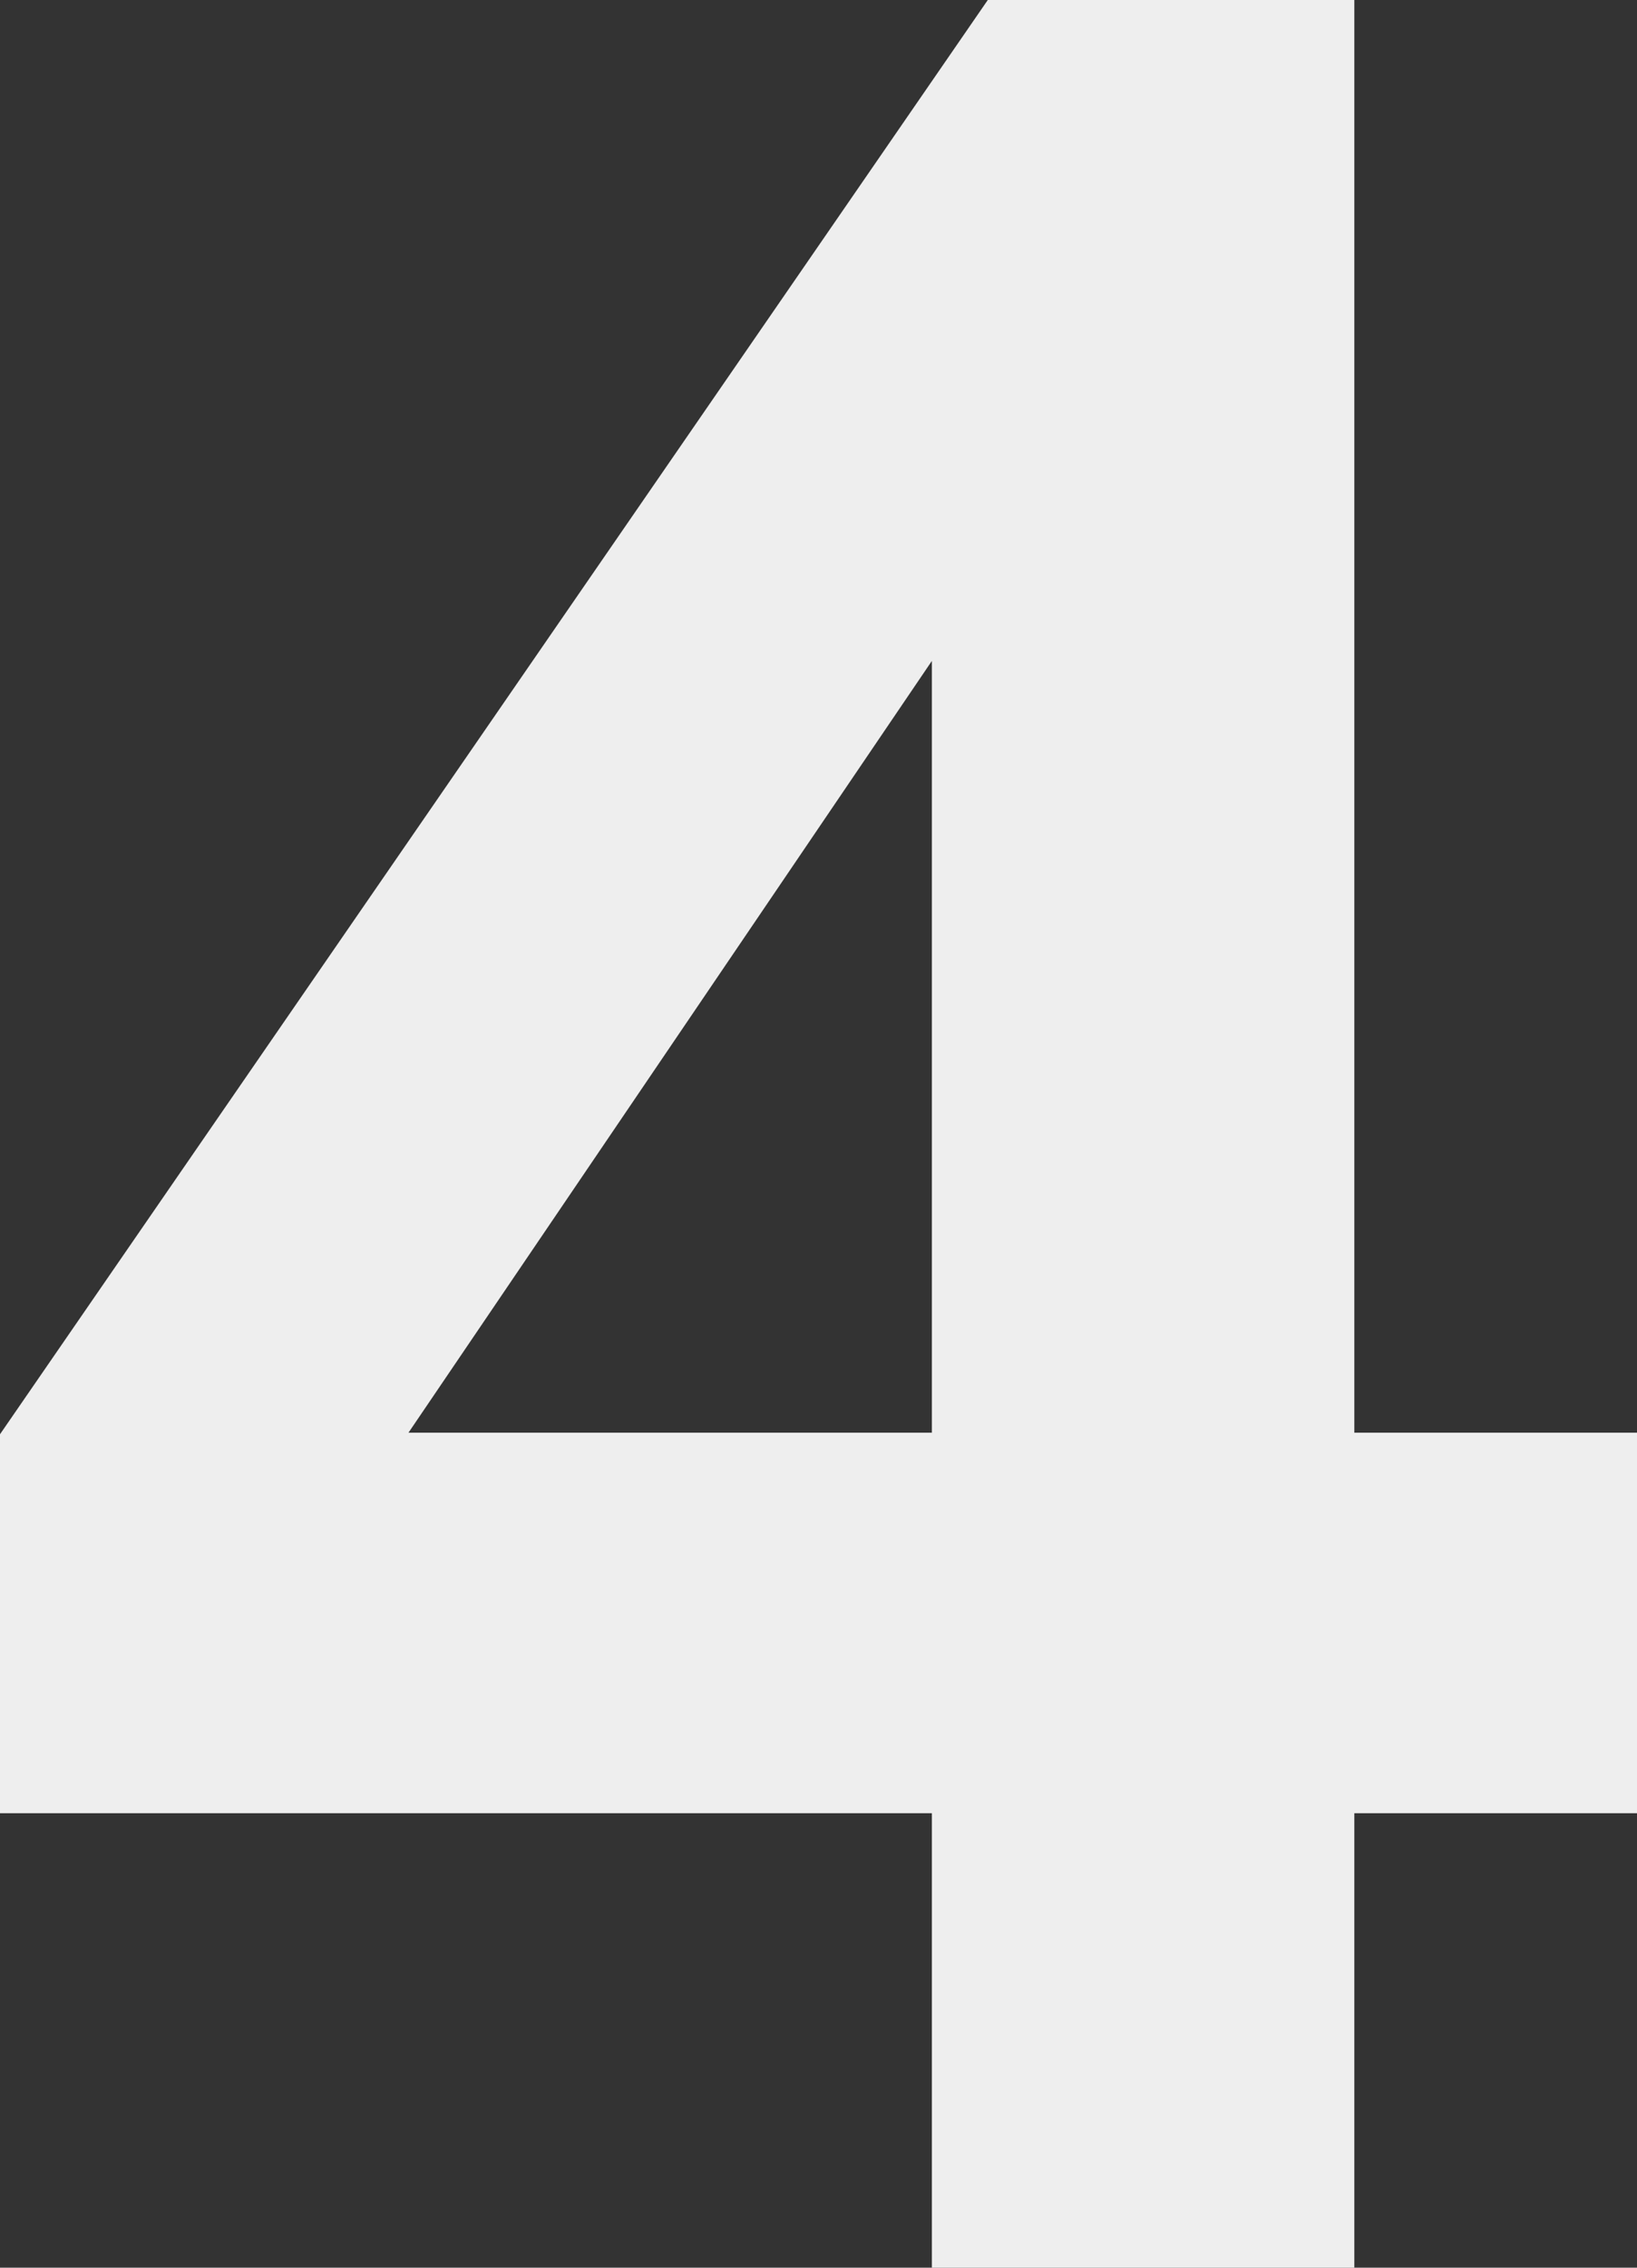 <?xml version="1.0" encoding="UTF-8"?> <svg xmlns="http://www.w3.org/2000/svg" width="65" height="90" viewBox="0 0 65 90" fill="none"><rect x="0" y="0" width="65" height="90" fill="#333333" stroke="none"/><path d="M37.002 90V71.963H0V56.923L39.222 0H53.776V56.861H65V71.963H53.776V90H37.002ZM37.002 56.861V26.23L16.219 56.861H37.002Z" fill="#EEEEEE"></path></svg> 